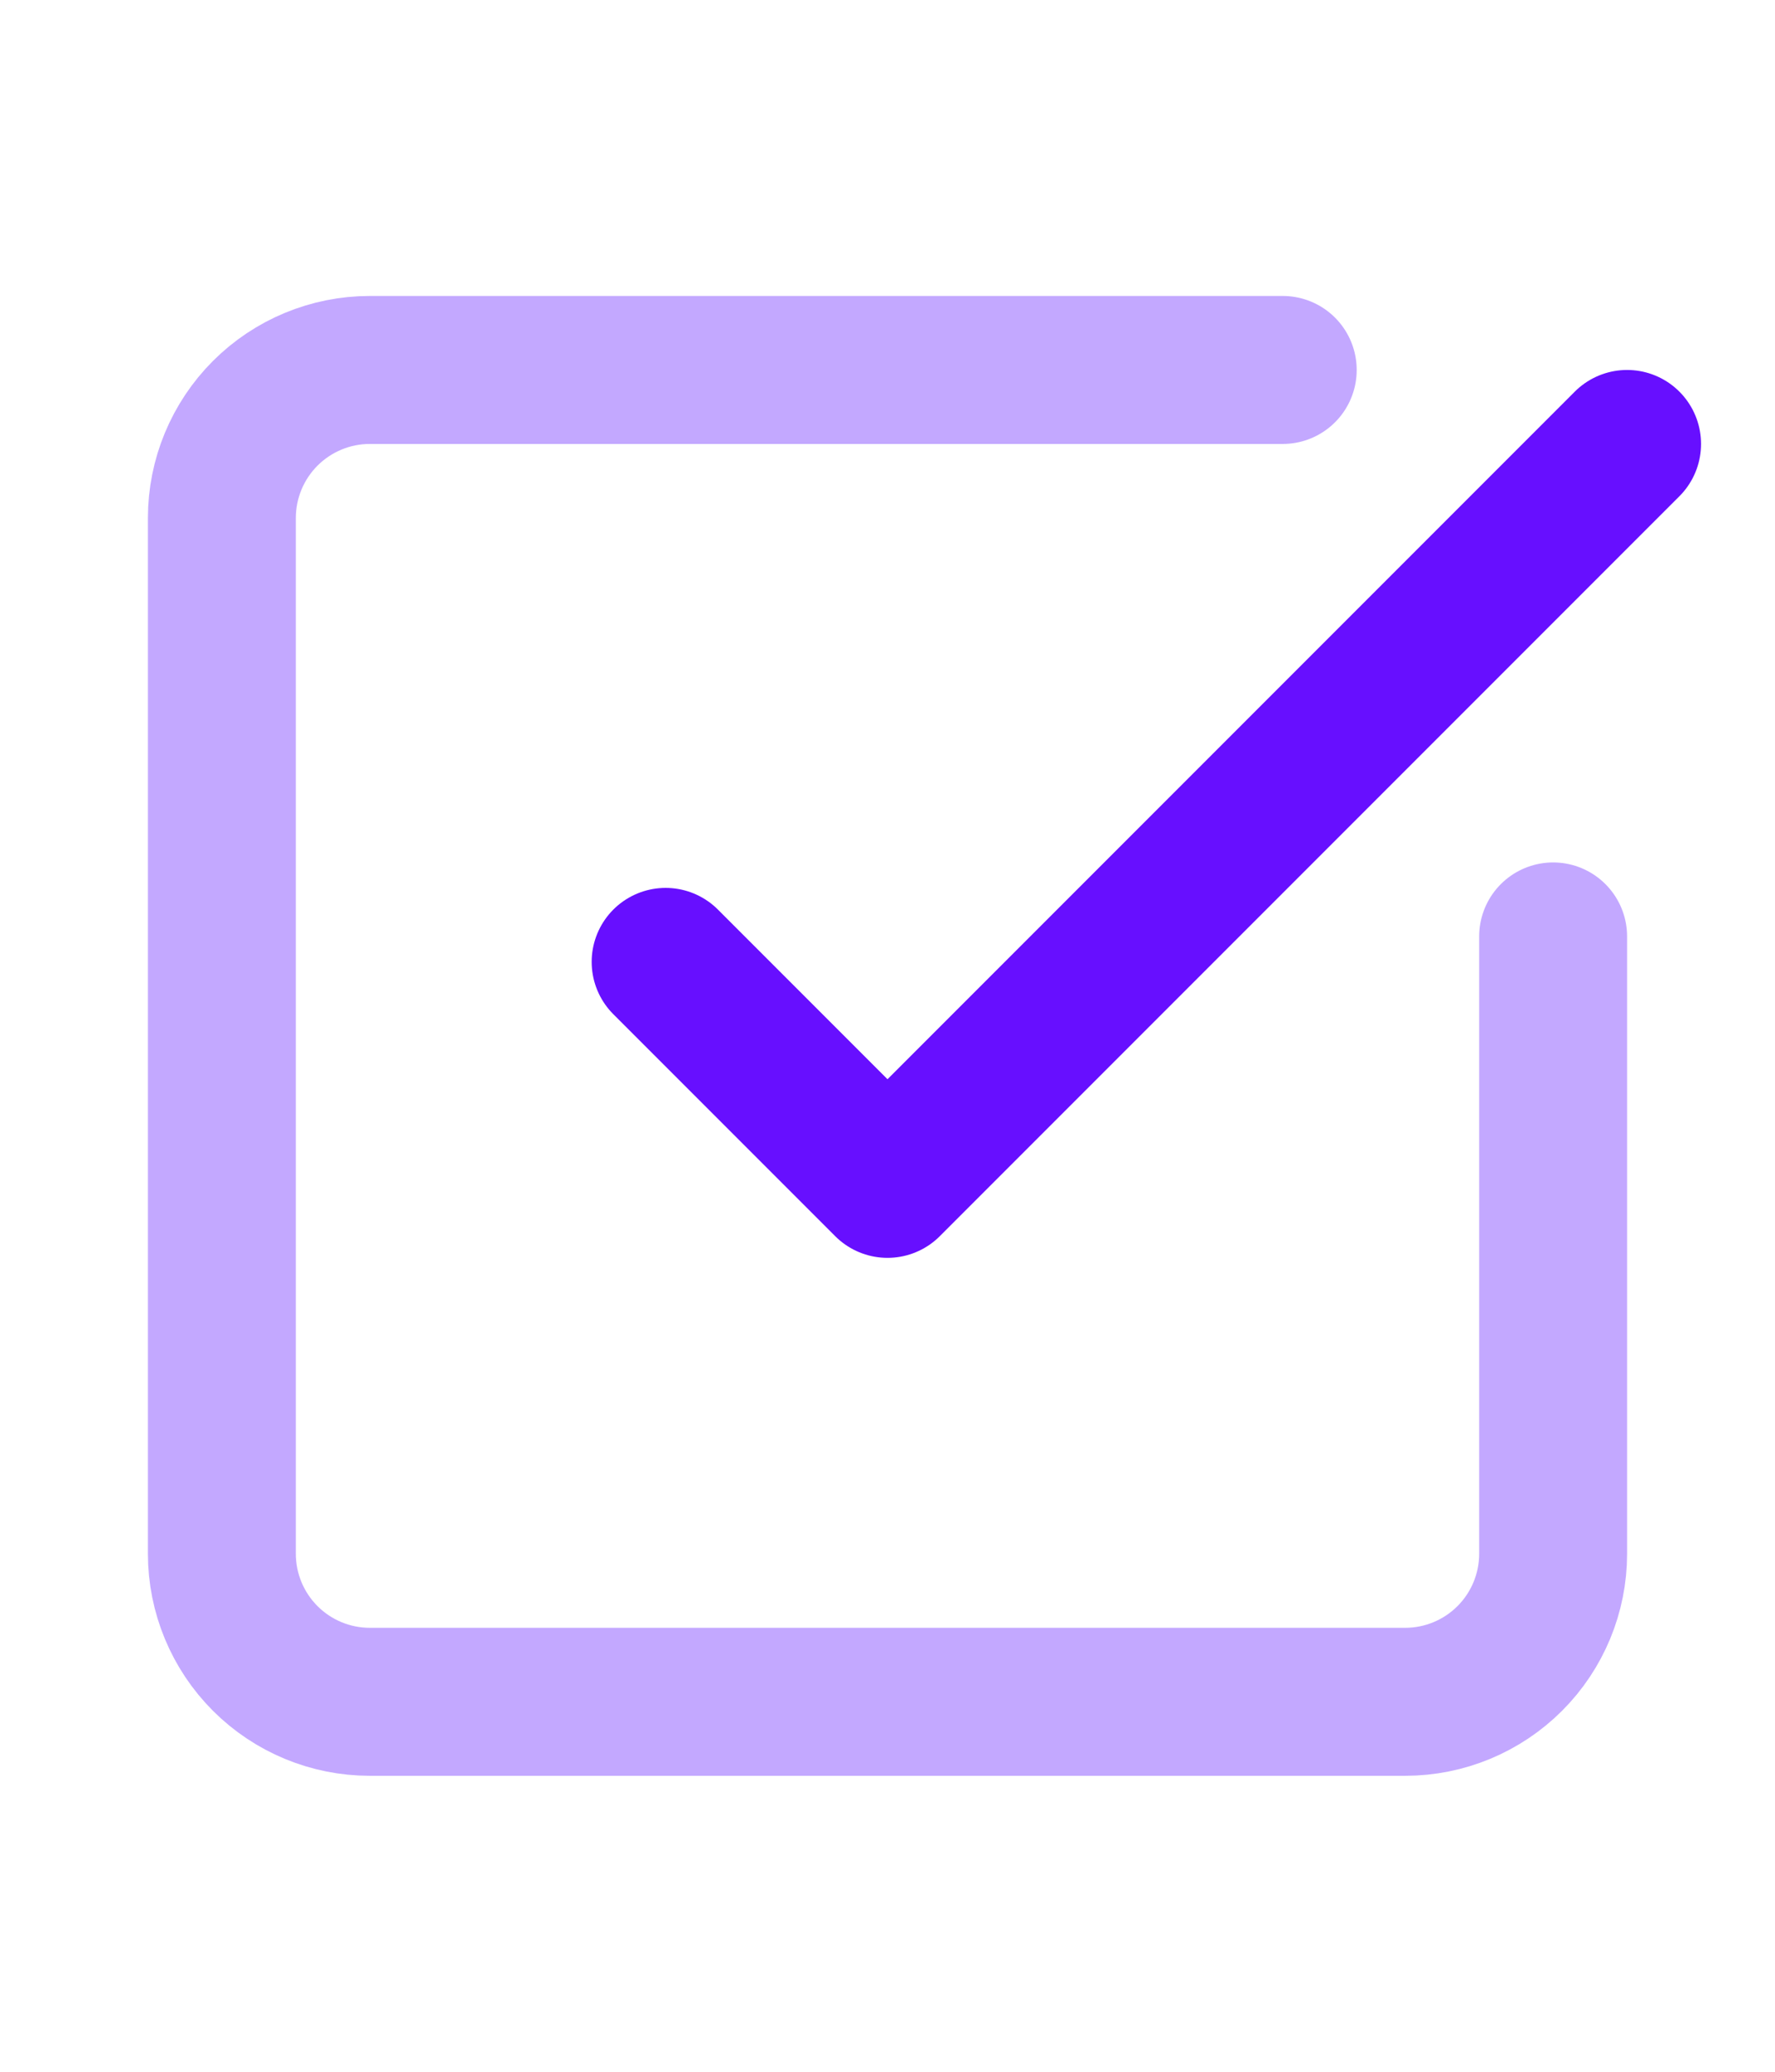 <svg width="24" height="28" viewBox="0 0 24 28" fill="none" xmlns="http://www.w3.org/2000/svg">
<path d="M21 12.656V21C21 21.53 20.789 22.039 20.414 22.414C20.039 22.789 19.53 23 19 23H5C4.47 23 3.961 22.789 3.586 22.414C3.211 22.039 3 21.53 3 21V7C3 6.47 3.211 5.961 3.586 5.586C3.961 5.211 4.47 5 5 5H17.344" stroke="#C3A8FF" stroke-width="2" stroke-linecap="round" stroke-linejoin="round"/>
<path d="M9 13L12 16L22 6" stroke="#670FFF" stroke-width="2" stroke-linecap="round" stroke-linejoin="round"/>
</svg>
